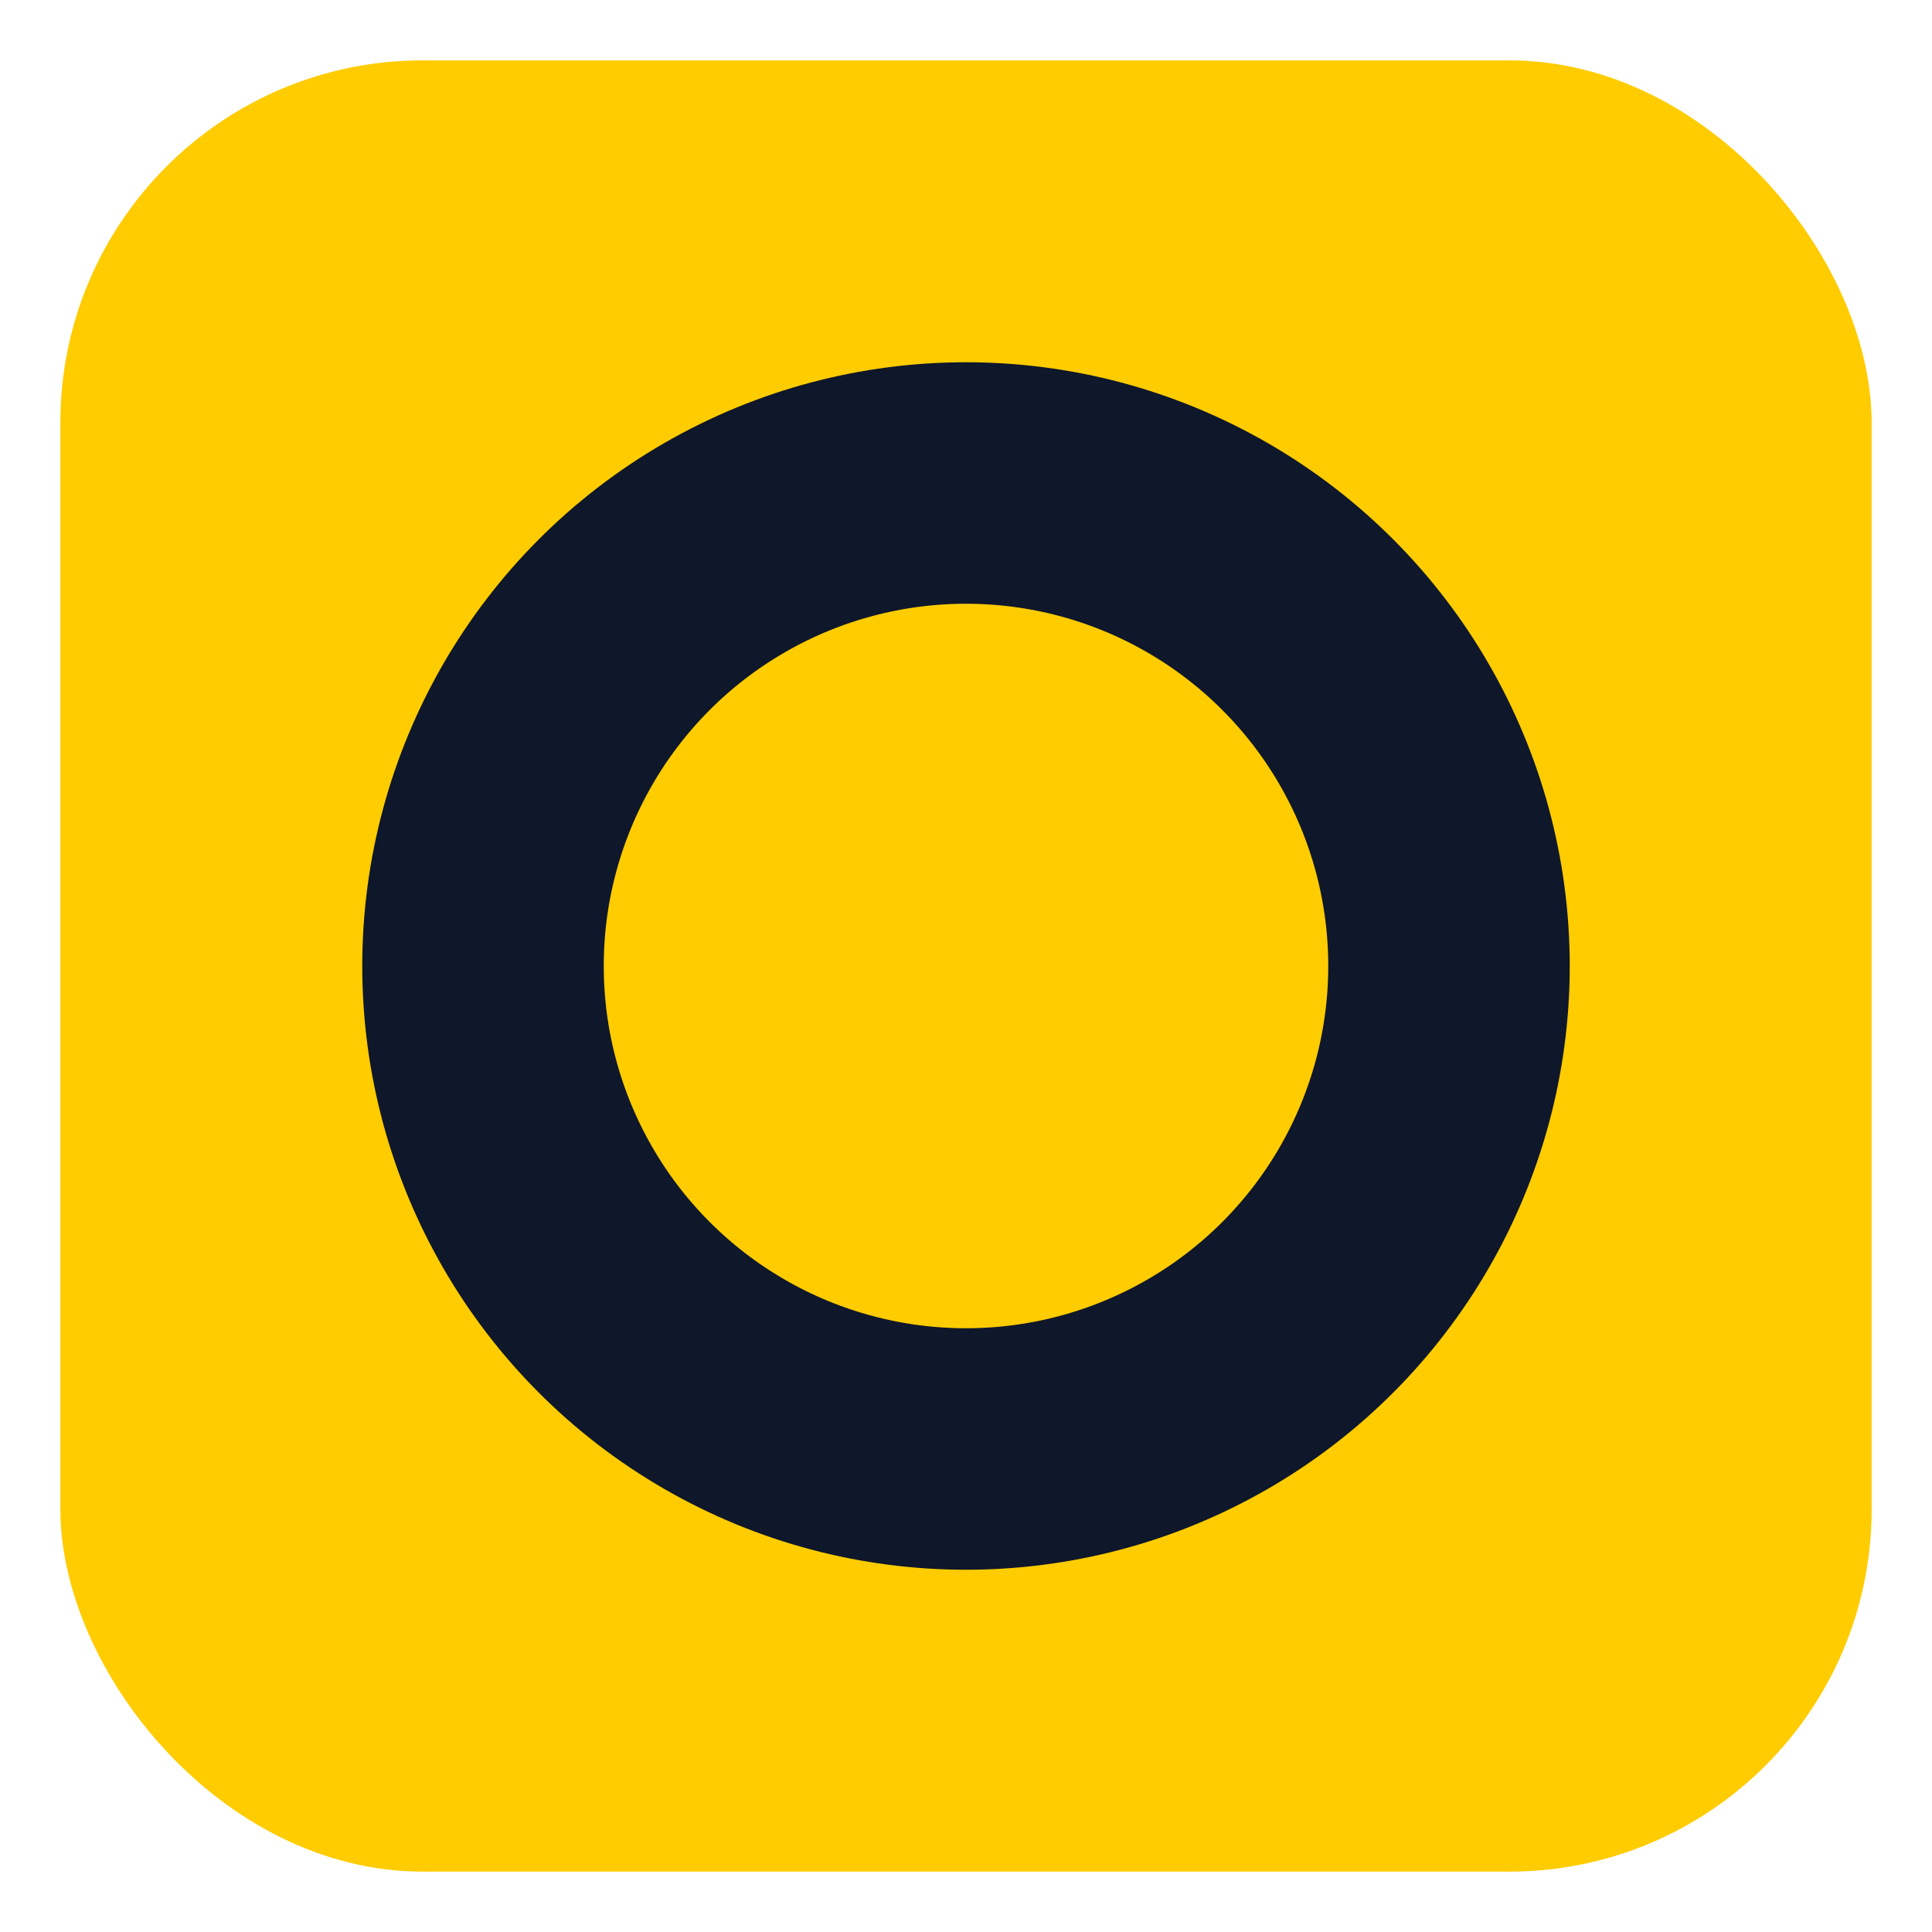 <svg xmlns="http://www.w3.org/2000/svg" viewBox="0 0 64 64" width="64" height="64" role="img" aria-label="OHeap">
  <title>OHeap</title>
  <rect x="2" y="2" width="60" height="60" rx="12" ry="12" fill="#FFCC00"/>
  <circle cx="32" cy="32" r="16" fill="none" stroke="#0f172a" stroke-width="8" />
</svg>
